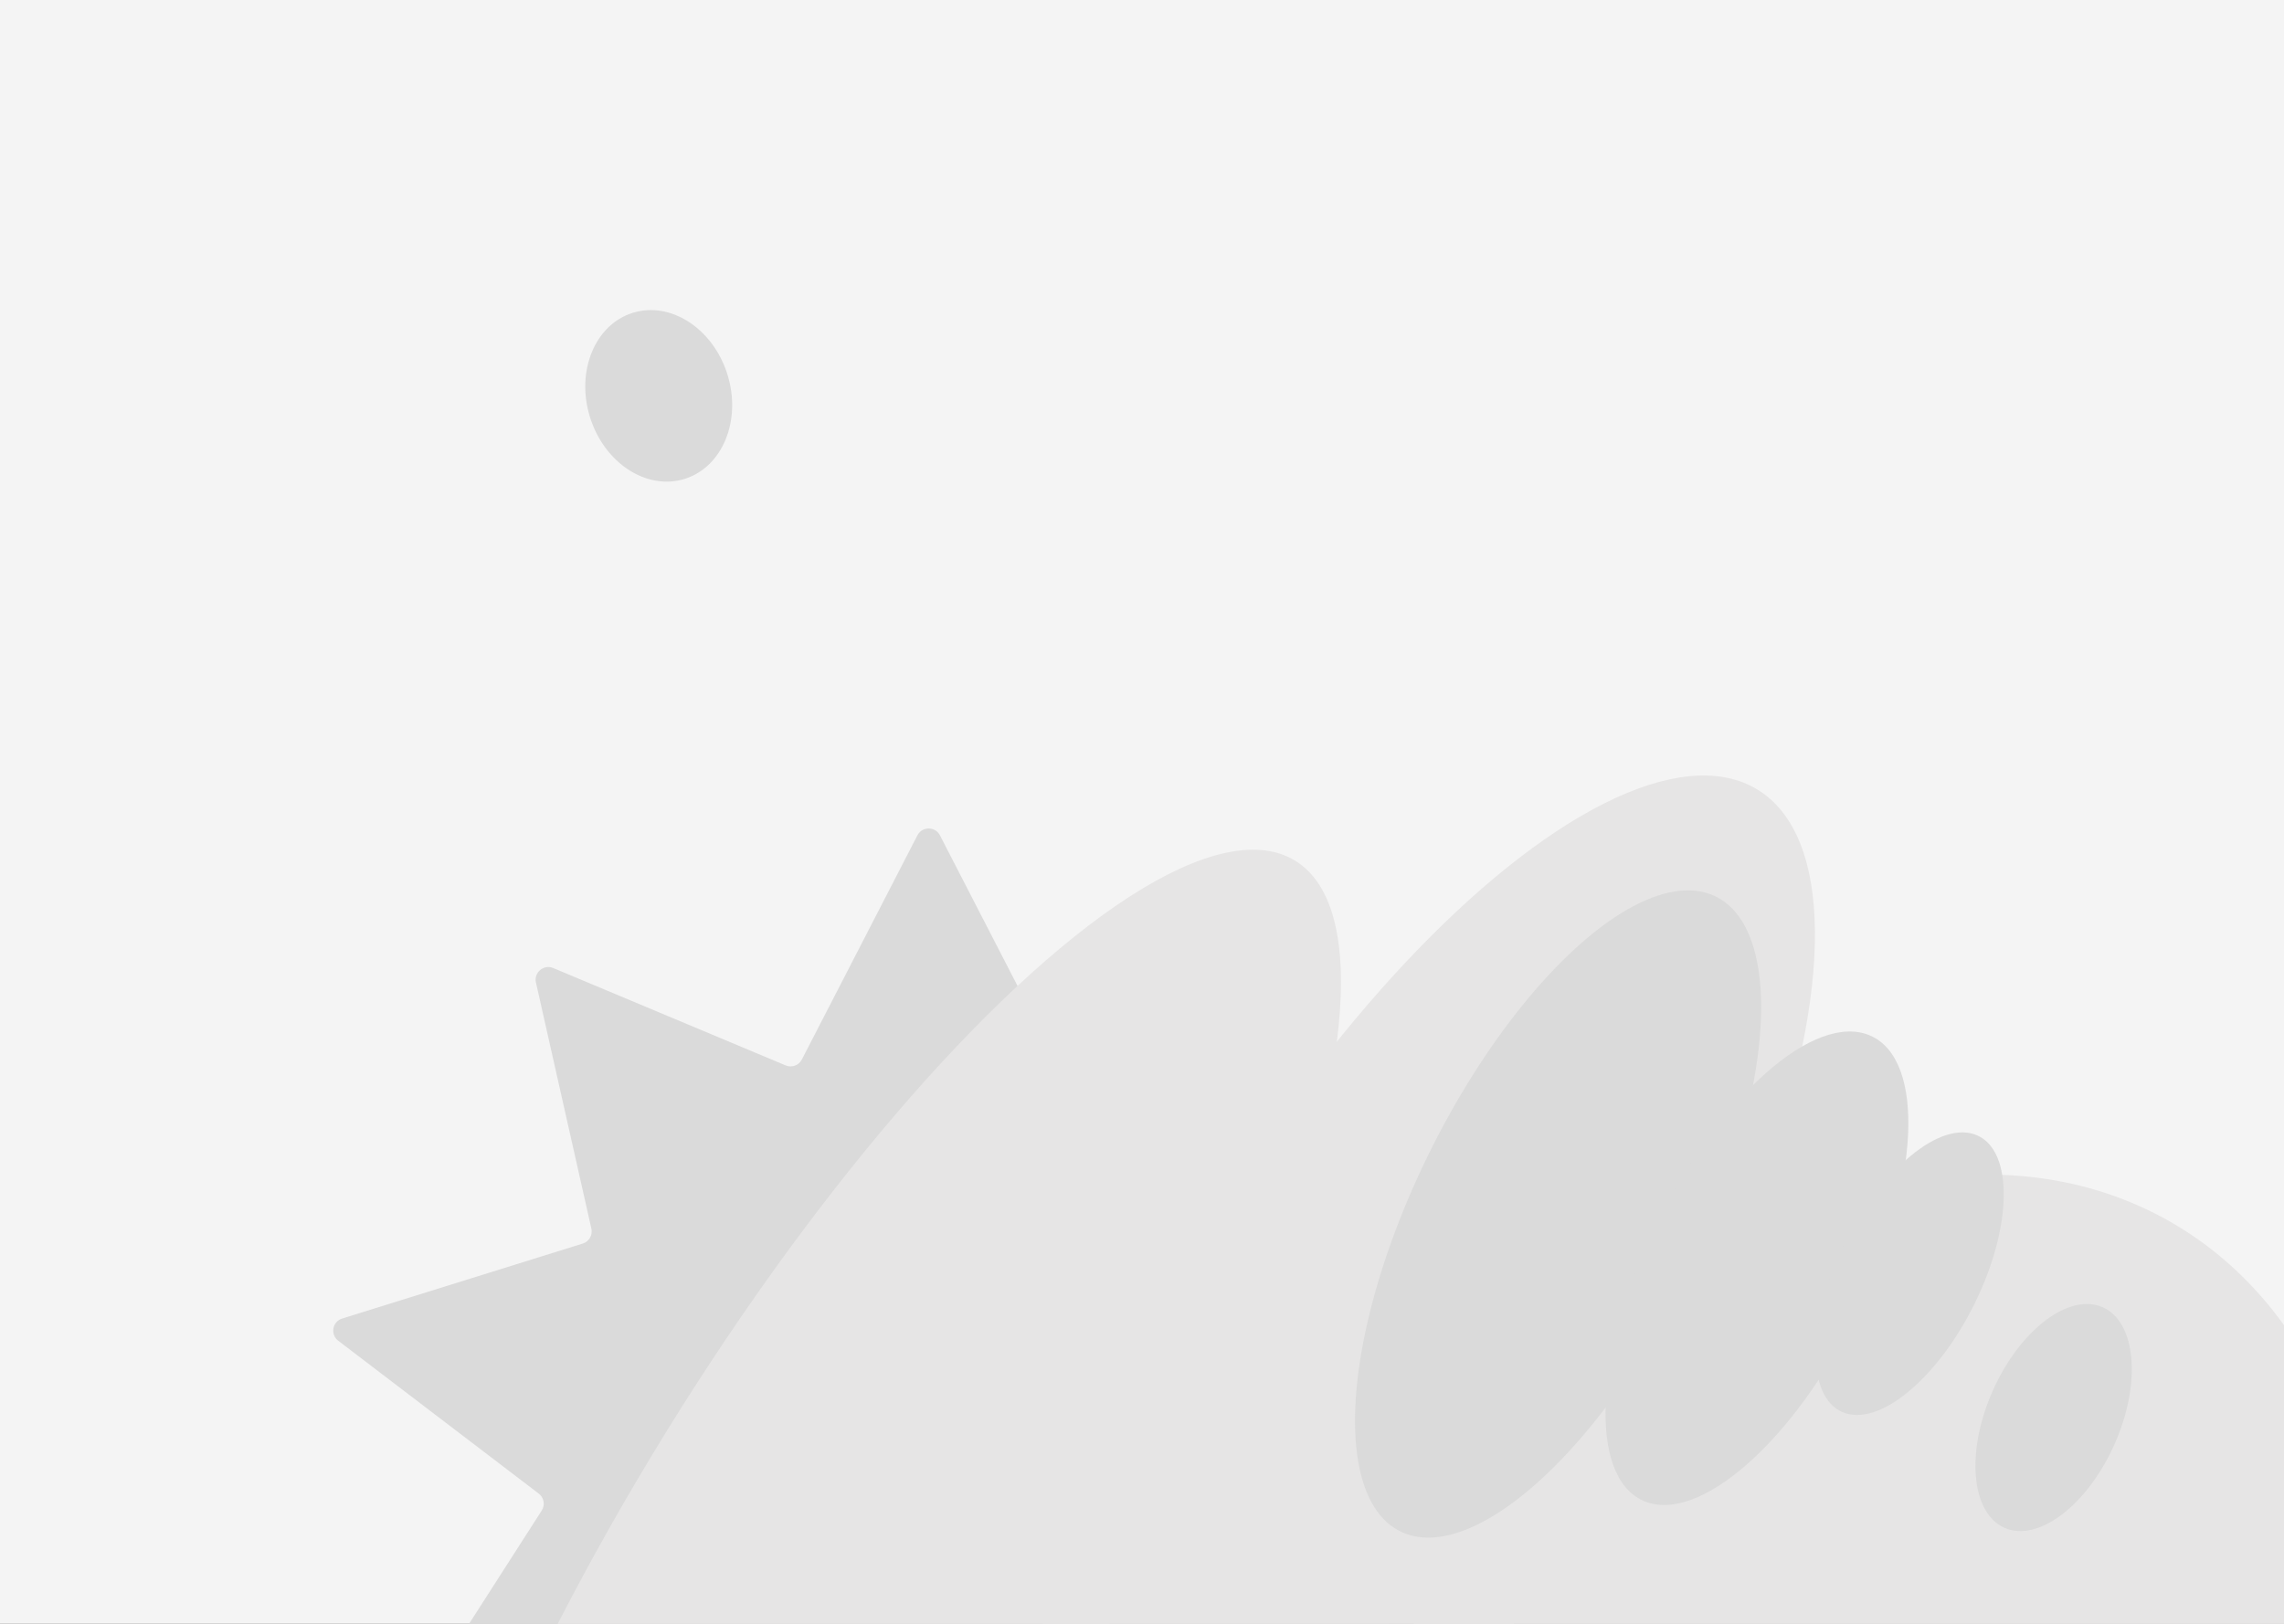 <?xml version="1.0" encoding="UTF-8" standalone="yes"?>
<svg width="1440" height="1024" viewBox="0 0 1440 1024" fill="none" xmlns="http://www.w3.org/2000/svg">
  <rect x="0" y="0" width="1440" height="1024" fill="#333333" stroke="none"/>
  <g clip-path="url(#clip0)">
    <rect width="1440" height="1024" fill="#F4F4F4"/>
    <path d="M578.389 526.8C581.367 521.02 589.633 521.02 592.611 526.8L665.455 668.16C667.367 671.869 671.809 673.486 675.658 671.874L822.205 610.47C828.2 607.958 834.529 613.265 833.101 619.606L798.147 774.809C797.232 778.875 799.592 782.964 803.571 784.204L955.283 831.495C961.484 833.428 962.918 841.555 957.753 845.494L831.335 941.895C828.022 944.422 827.202 949.068 829.452 952.576L915.318 1086.46C918.825 1091.93 914.695 1099.07 908.205 1098.77L749.507 1091.25C745.341 1091.05 741.722 1094.09 741.193 1098.23L721.026 1256.02C720.202 1262.47 712.436 1265.3 707.661 1260.89L590.93 1153C587.864 1150.17 583.136 1150.17 580.07 1153L463.339 1260.89C458.564 1265.3 450.798 1262.47 449.974 1256.02L429.807 1098.23C429.278 1094.09 425.659 1091.05 421.493 1091.25L262.795 1098.77C256.305 1099.07 252.175 1091.93 255.682 1086.46L341.548 952.576C343.798 949.068 342.978 944.422 339.665 941.895L213.247 845.494C208.082 841.555 209.516 833.428 215.717 831.495L367.429 784.204C371.408 782.964 373.768 778.875 372.853 774.809L337.899 619.606C336.471 613.265 342.8 607.958 348.795 610.47L495.342 671.874C499.191 673.486 503.633 671.869 505.545 668.16L578.389 526.8Z" fill="#DADADA"/>
    <ellipse rx="151.324" ry="524.375" transform="matrix(0.877 0.48 -0.517 0.856 543.608 990.556)" fill="#E6E5E5"/>
    <ellipse cx="1174.42" cy="1108.85" rx="292.028" ry="389.995" transform="rotate(29.876 1174.42 1108.85)" fill="#E6E5E5"/>
    <ellipse rx="151.324" ry="404.671" transform="matrix(0.877 0.48 -0.517 0.856 896.52 842.992)" fill="#E6E5E5"/>
    <ellipse rx="89.954" ry="223.383" transform="matrix(0.915 0.404 -0.439 0.899 982.331 765.571)" fill="#DADADA"/>
    <ellipse rx="68.992" ry="163.117" transform="matrix(0.915 0.404 -0.439 0.899 1107.7 799.785)" fill="#DADADA"/>
    <ellipse rx="45.079" ry="97.007" transform="matrix(0.915 0.404 -0.439 0.899 1204.01 803.213)" fill="#DADADA"/>
    <ellipse cx="1294.75" cy="893.927" rx="41.927" ry="76.131" transform="rotate(24.057 1294.75 893.927)" fill="#DADADA"/>
    <ellipse cx="415.307" cy="249.632" rx="45.371" ry="54.858" transform="rotate(-17.396 415.307 249.632)" fill="#DADADA"/>
  </g>
  <defs>
    <clipPath id="clip0">
      <rect width="1440" height="1024" fill="white"/>
    </clipPath>
  </defs>
</svg>
